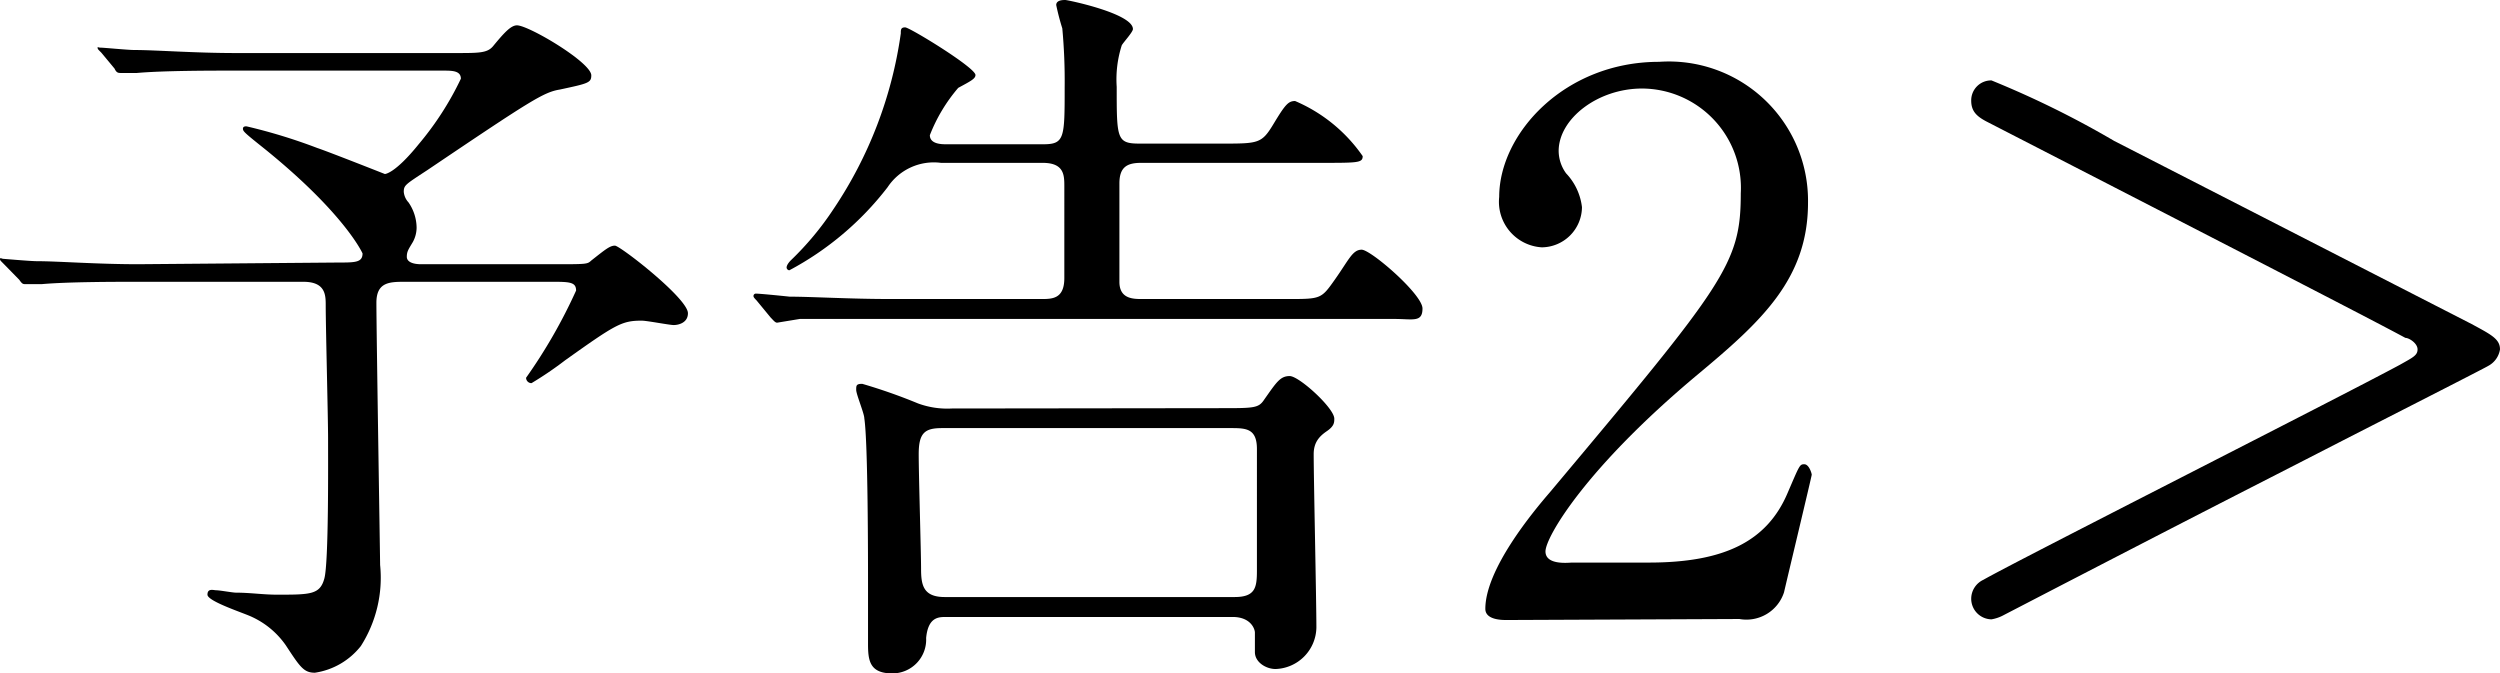 <svg xmlns="http://www.w3.org/2000/svg" viewBox="0 0 73.99 19.93"><g id="レイヤー_2" data-name="レイヤー 2"><g id="アートワーク"><path d="M10,7.77c.51,0,.73,0,.73-.27,0,0-.51-1.16-2.88-3.08-.6-.48-.66-.53-.66-.61s.09-.07.11-.07a16.26,16.26,0,0,1,2.09.64c.33.11,2,.77,2,.77s.29,0,1-.88a9,9,0,0,0,1.25-1.94c0-.24-.26-.24-.53-.24H6.82c-.53,0-2,0-2.77.07l-.46,0c-.09,0-.14,0-.2-.13L3,1.56c-.11-.11-.11-.11-.11-.15s0,0,.09,0,.81.07,1,.07c.63,0,1.76.09,3,.09h6.51c.69,0,.93,0,1.1-.2.33-.4.53-.62.71-.62.35,0,2.2,1.1,2.2,1.48,0,.22-.09.24-.93.42-.48.08-.83.3-3.93,2.39-.64.42-.69.44-.69.64a.53.53,0,0,0,.14.31,1.34,1.34,0,0,1,.24.75.9.9,0,0,1-.11.42c-.13.22-.18.28-.18.44s.2.22.42.22h3.92c1,0,1,0,1.12-.11.42-.33.55-.44.7-.44s2.16,1.56,2.16,2c0,.29-.29.35-.42.35s-.79-.13-.95-.13c-.59,0-.77.11-2.26,1.17a10.53,10.53,0,0,1-1,.68.16.16,0,0,1-.16-.16A15.56,15.56,0,0,0,17.05,8.6c0-.24-.17-.26-.66-.26H12c-.46,0-.86,0-.86.62,0,.83.11,7.59.11,7.76a3.76,3.76,0,0,1-.57,2.4,2.13,2.13,0,0,1-1.36.79c-.33,0-.44-.17-.86-.81a2.49,2.49,0,0,0-1-.84c-.22-.11-1.32-.46-1.32-.66s.18-.13.27-.13.48.07.57.07c.42,0,.81.06,1.21.06,1,0,1.28,0,1.41-.48s.11-3.43.11-4.16c0-.57-.07-3.3-.07-3.92,0-.3,0-.7-.66-.7H4c-.53,0-2,0-2.77.07l-.46,0c-.09,0-.11,0-.2-.13L.11,7.81C0,7.7,0,7.7,0,7.66s.07,0,.09,0,.81.07,1,.07c.63,0,1.76.09,3,.09Z"/><path d="M27.85,4.82a1.64,1.64,0,0,0-1.58.72A9,9,0,0,1,23.36,8a.09.09,0,0,1-.08-.08c0-.09.11-.2.13-.22a8.81,8.81,0,0,0,1.25-1.5,12.39,12.39,0,0,0,2-5.21c0-.11,0-.18.13-.18S28.87,2,28.87,2.22c0,.11-.14.18-.51.38A4.86,4.86,0,0,0,27.52,4c0,.27.36.27.49.27h2.86c.64,0,.64-.18.64-1.7A16.94,16.94,0,0,0,31.44.84a7,7,0,0,1-.18-.69c0-.15.2-.15.27-.15s2,.4,2,.86c0,.09-.28.39-.33.48a3.3,3.3,0,0,0-.15,1.23c0,1.54,0,1.68.68,1.68h2.42c1.1,0,1.19,0,1.54-.58s.44-.68.64-.68a4.65,4.65,0,0,1,2,1.63c0,.2-.13.2-1.25.2H33.77c-.42,0-.64.13-.64.61,0,.18,0,2.76,0,2.91,0,.51.41.51.68.51h4.29c1,0,1,0,1.41-.58s.52-.88.79-.88,1.8,1.32,1.8,1.74-.28.31-.83.31h-15c-.62,0-1.72,0-2.6,0L23,9.55c-.06,0-.11-.07-.19-.15l-.42-.51c-.09-.09-.09-.11-.09-.13a.07.07,0,0,1,.07-.07c.13,0,.81.07,1,.09.64,0,1.79.07,3,.07h4.44c.33,0,.69,0,.69-.62V5.52c0-.33,0-.7-.64-.7Zm8.28,7.26c1,0,1.12,0,1.29-.26.36-.51.47-.69.75-.69s1.32.95,1.32,1.26c0,.11,0,.22-.22.37s-.39.33-.39.68c0,.73.08,4.32.08,5.13a1.25,1.25,0,0,1-1.21,1.23c-.28,0-.61-.2-.61-.5,0-.09,0-.49,0-.58s-.11-.46-.66-.46H28c-.22,0-.53,0-.59.62a1,1,0,0,1-1,1.05c-.68,0-.72-.39-.72-.88,0-.24,0-1.4,0-1.67,0-.81,0-4.29-.11-5,0-.14-.24-.71-.24-.84s0-.18.18-.18a16.26,16.26,0,0,1,1.65.58,2.51,2.51,0,0,0,1,.15Zm.41,5.59c.62,0,.66-.29.66-.79V13.29c0-.59-.3-.62-.74-.62H27.88c-.51,0-.69.14-.69.77s.07,2.91.07,3.39.06.84.7.84Z"/><path d="M44.59,18.35c-.13,0-.63,0-.63-.33,0-1.17,1.4-2.86,1.91-3.45,5.19-6.19,5.65-6.76,5.65-8.85a2.94,2.94,0,0,0-2.92-3.1c-1.32,0-2.47.9-2.47,1.85a1.14,1.14,0,0,0,.22.66,1.75,1.75,0,0,1,.47,1,1.2,1.2,0,0,1-1.19,1.19,1.35,1.35,0,0,1-1.26-1.49c0-1.88,1.94-4,4.73-4A4.12,4.12,0,0,1,53.51,6c0,2.26-1.39,3.52-3.26,5.08-3.32,2.77-4.51,4.82-4.51,5.24s.7.33.79.33H48.8c2.22,0,3.5-.62,4.11-2.07.35-.81.35-.84.49-.84s.22.27.22.31-.71,3-.82,3.48a1.17,1.17,0,0,1-1.32.79Z"/><path d="M73.64,10.83c-.09.06-3.08,1.58-4.62,2.37-2.45,1.26-3.17,1.61-9.71,5a1.16,1.16,0,0,1-.37.13.61.61,0,0,1-.6-.62.62.62,0,0,1,.36-.55c.92-.53,10.56-5.41,12.32-6.36.39-.22.53-.28.53-.46S71.3,10,71.19,10c-.9-.49-5.08-2.64-12.41-6.41-.28-.15-.44-.3-.44-.61a.59.59,0,0,1,.6-.6,28.12,28.12,0,0,1,3.63,1.79L73.15,9.59c.57.31.84.44.84.75A.67.67,0,0,1,73.64,10.83Z"/></g></g></svg>